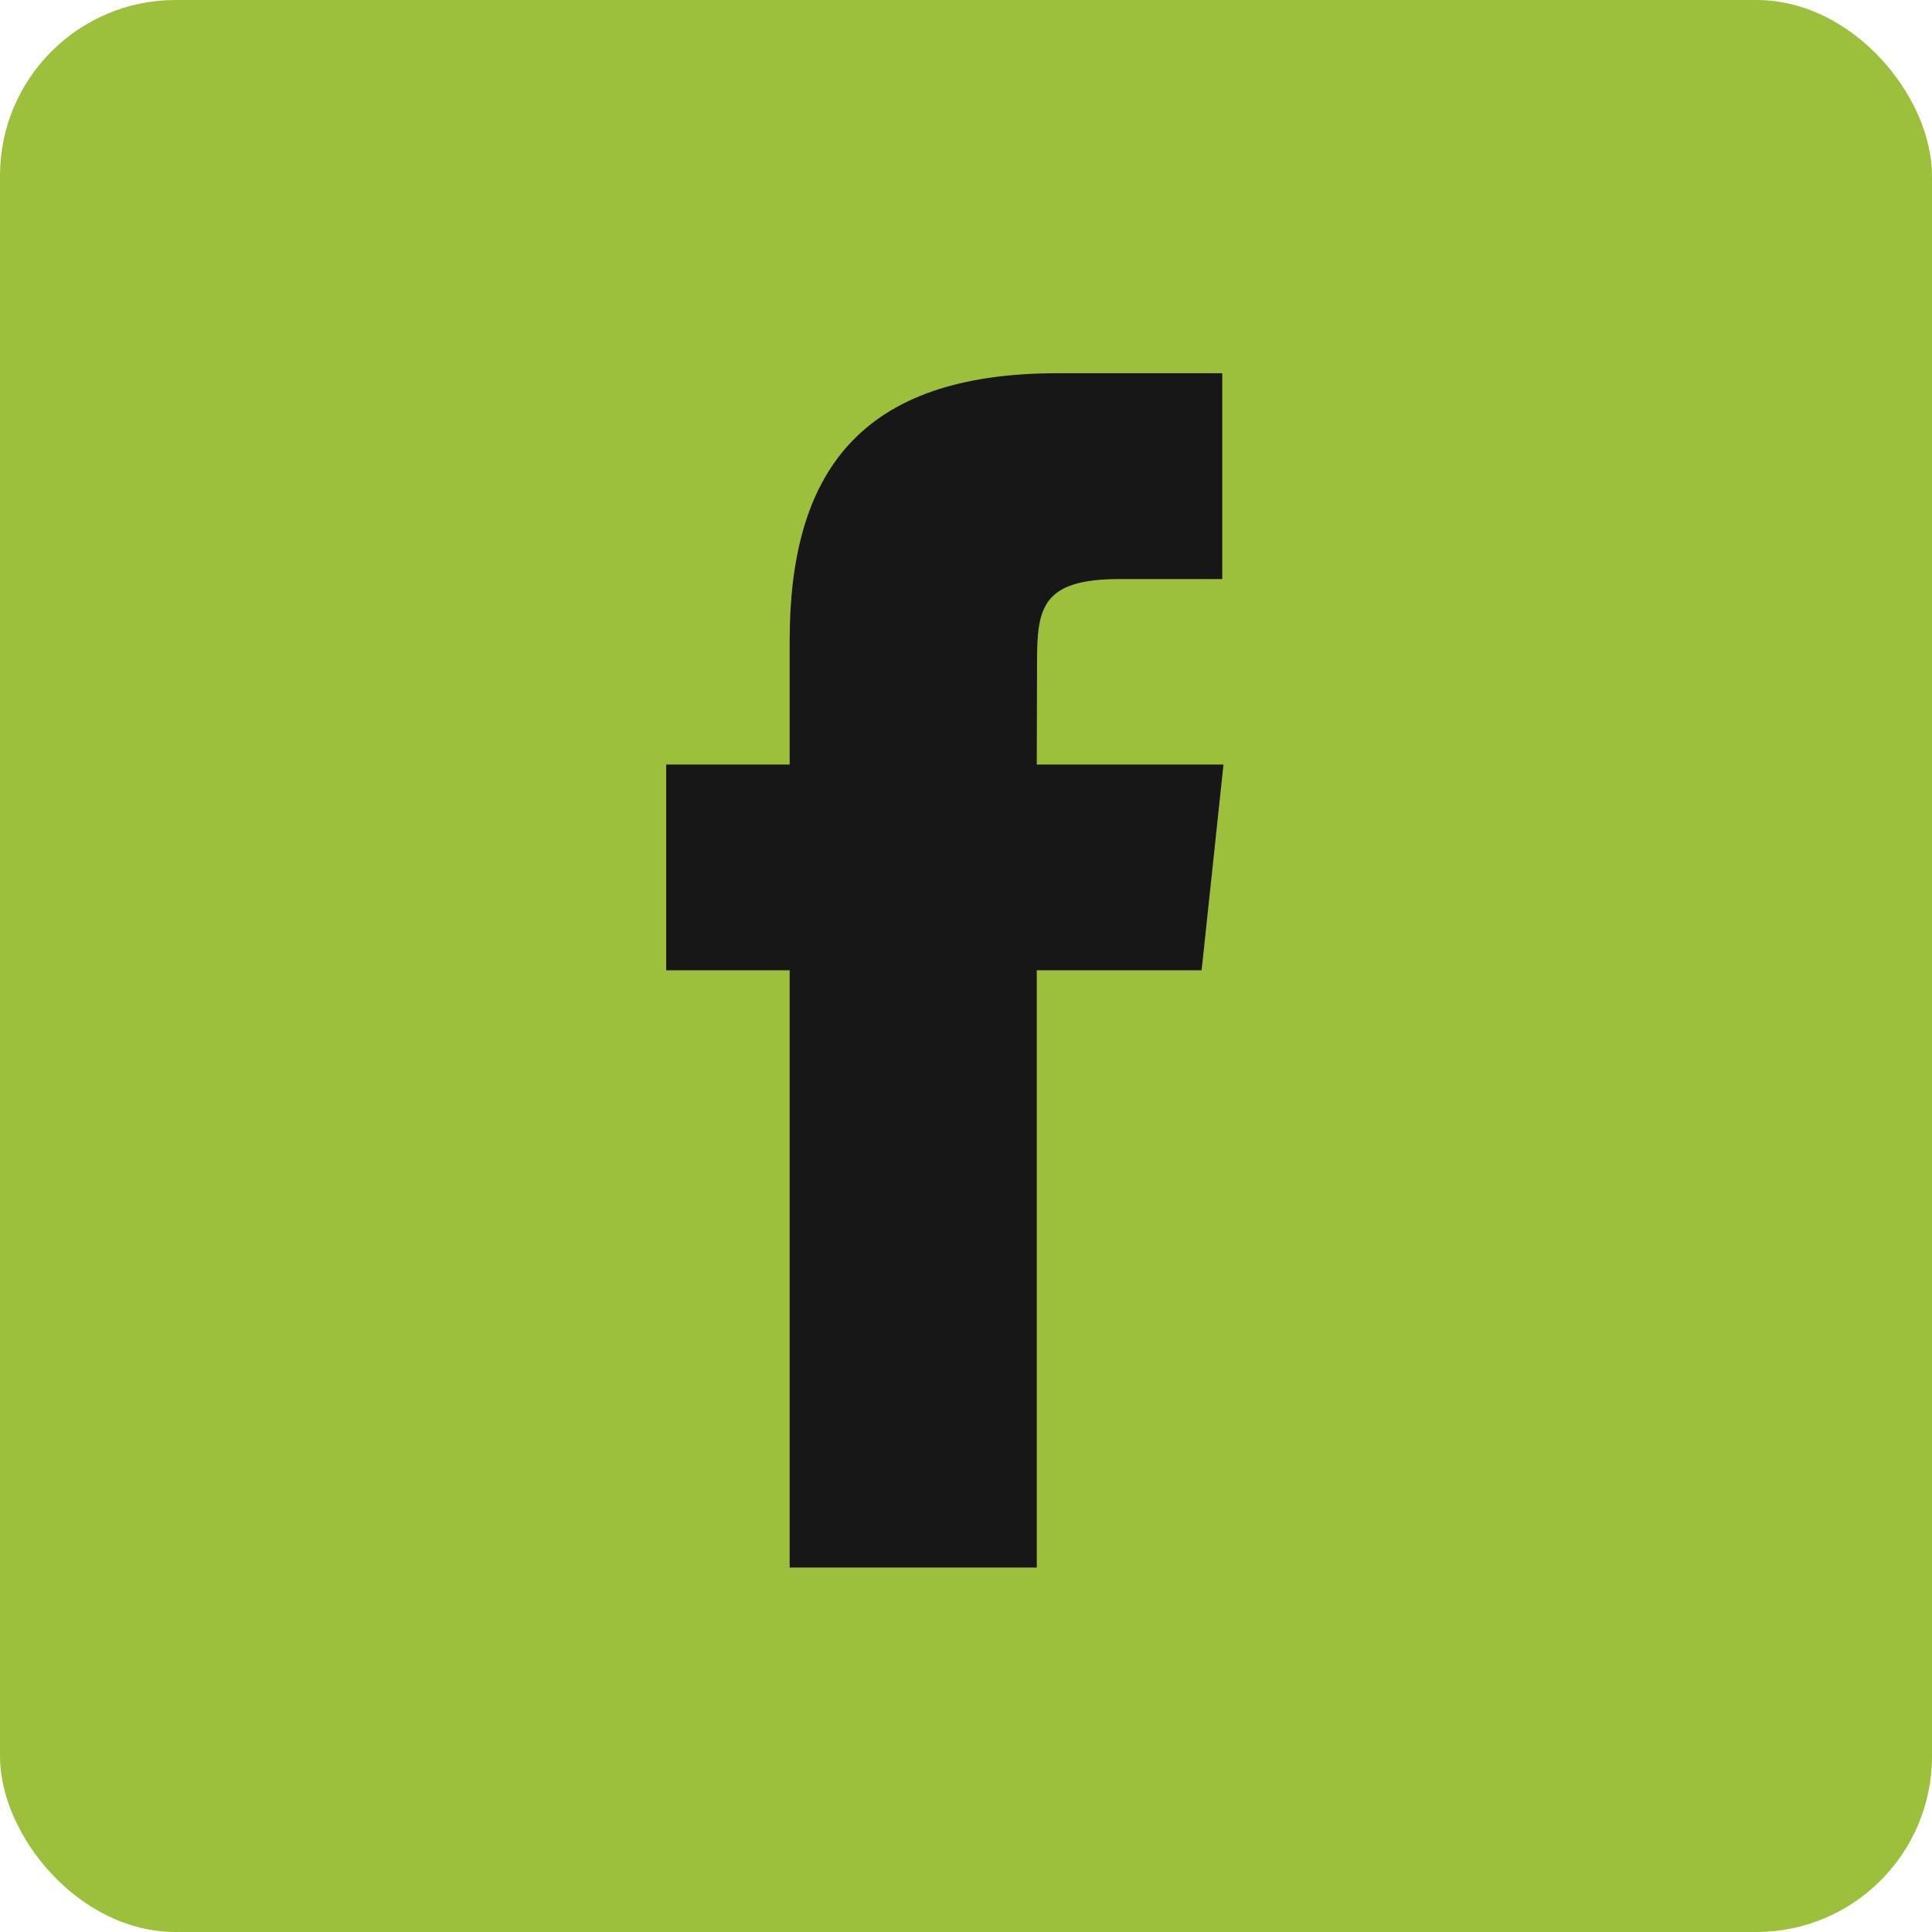 <svg width="22" height="22" viewBox="0 0 22 22" fill="none" xmlns="http://www.w3.org/2000/svg">
<g clip-path="url(#clip0_4767_2900)">
<rect width="22" height="22" rx="2" fill="#9DC03C"/>
<rect x="3" y="2" width="16" height="17" rx="8" fill="#171717"/>
<path fill-rule="evenodd" clip-rule="evenodd" d="M10.5 -2C3.596 -2 -2 3.596 -2 10.5C-2 17.404 3.596 23 10.5 23C17.404 23 23 17.404 23 10.5C23 3.596 17.404 -2 10.5 -2ZM11.806 11.049V17.85H8.992V11.049H7.586V8.706H8.992V7.299C8.992 5.387 9.785 4.25 12.041 4.25H13.918V6.594H12.745C11.867 6.594 11.809 6.921 11.809 7.533L11.806 8.706H13.932L13.683 11.049H11.806Z" fill="#9DC03C"/>
</g>
<defs>
<clipPath id="clip0_4767_2900">
<rect width="22" height="22" rx="2" fill="white"/>
</clipPath>
</defs>
</svg>
